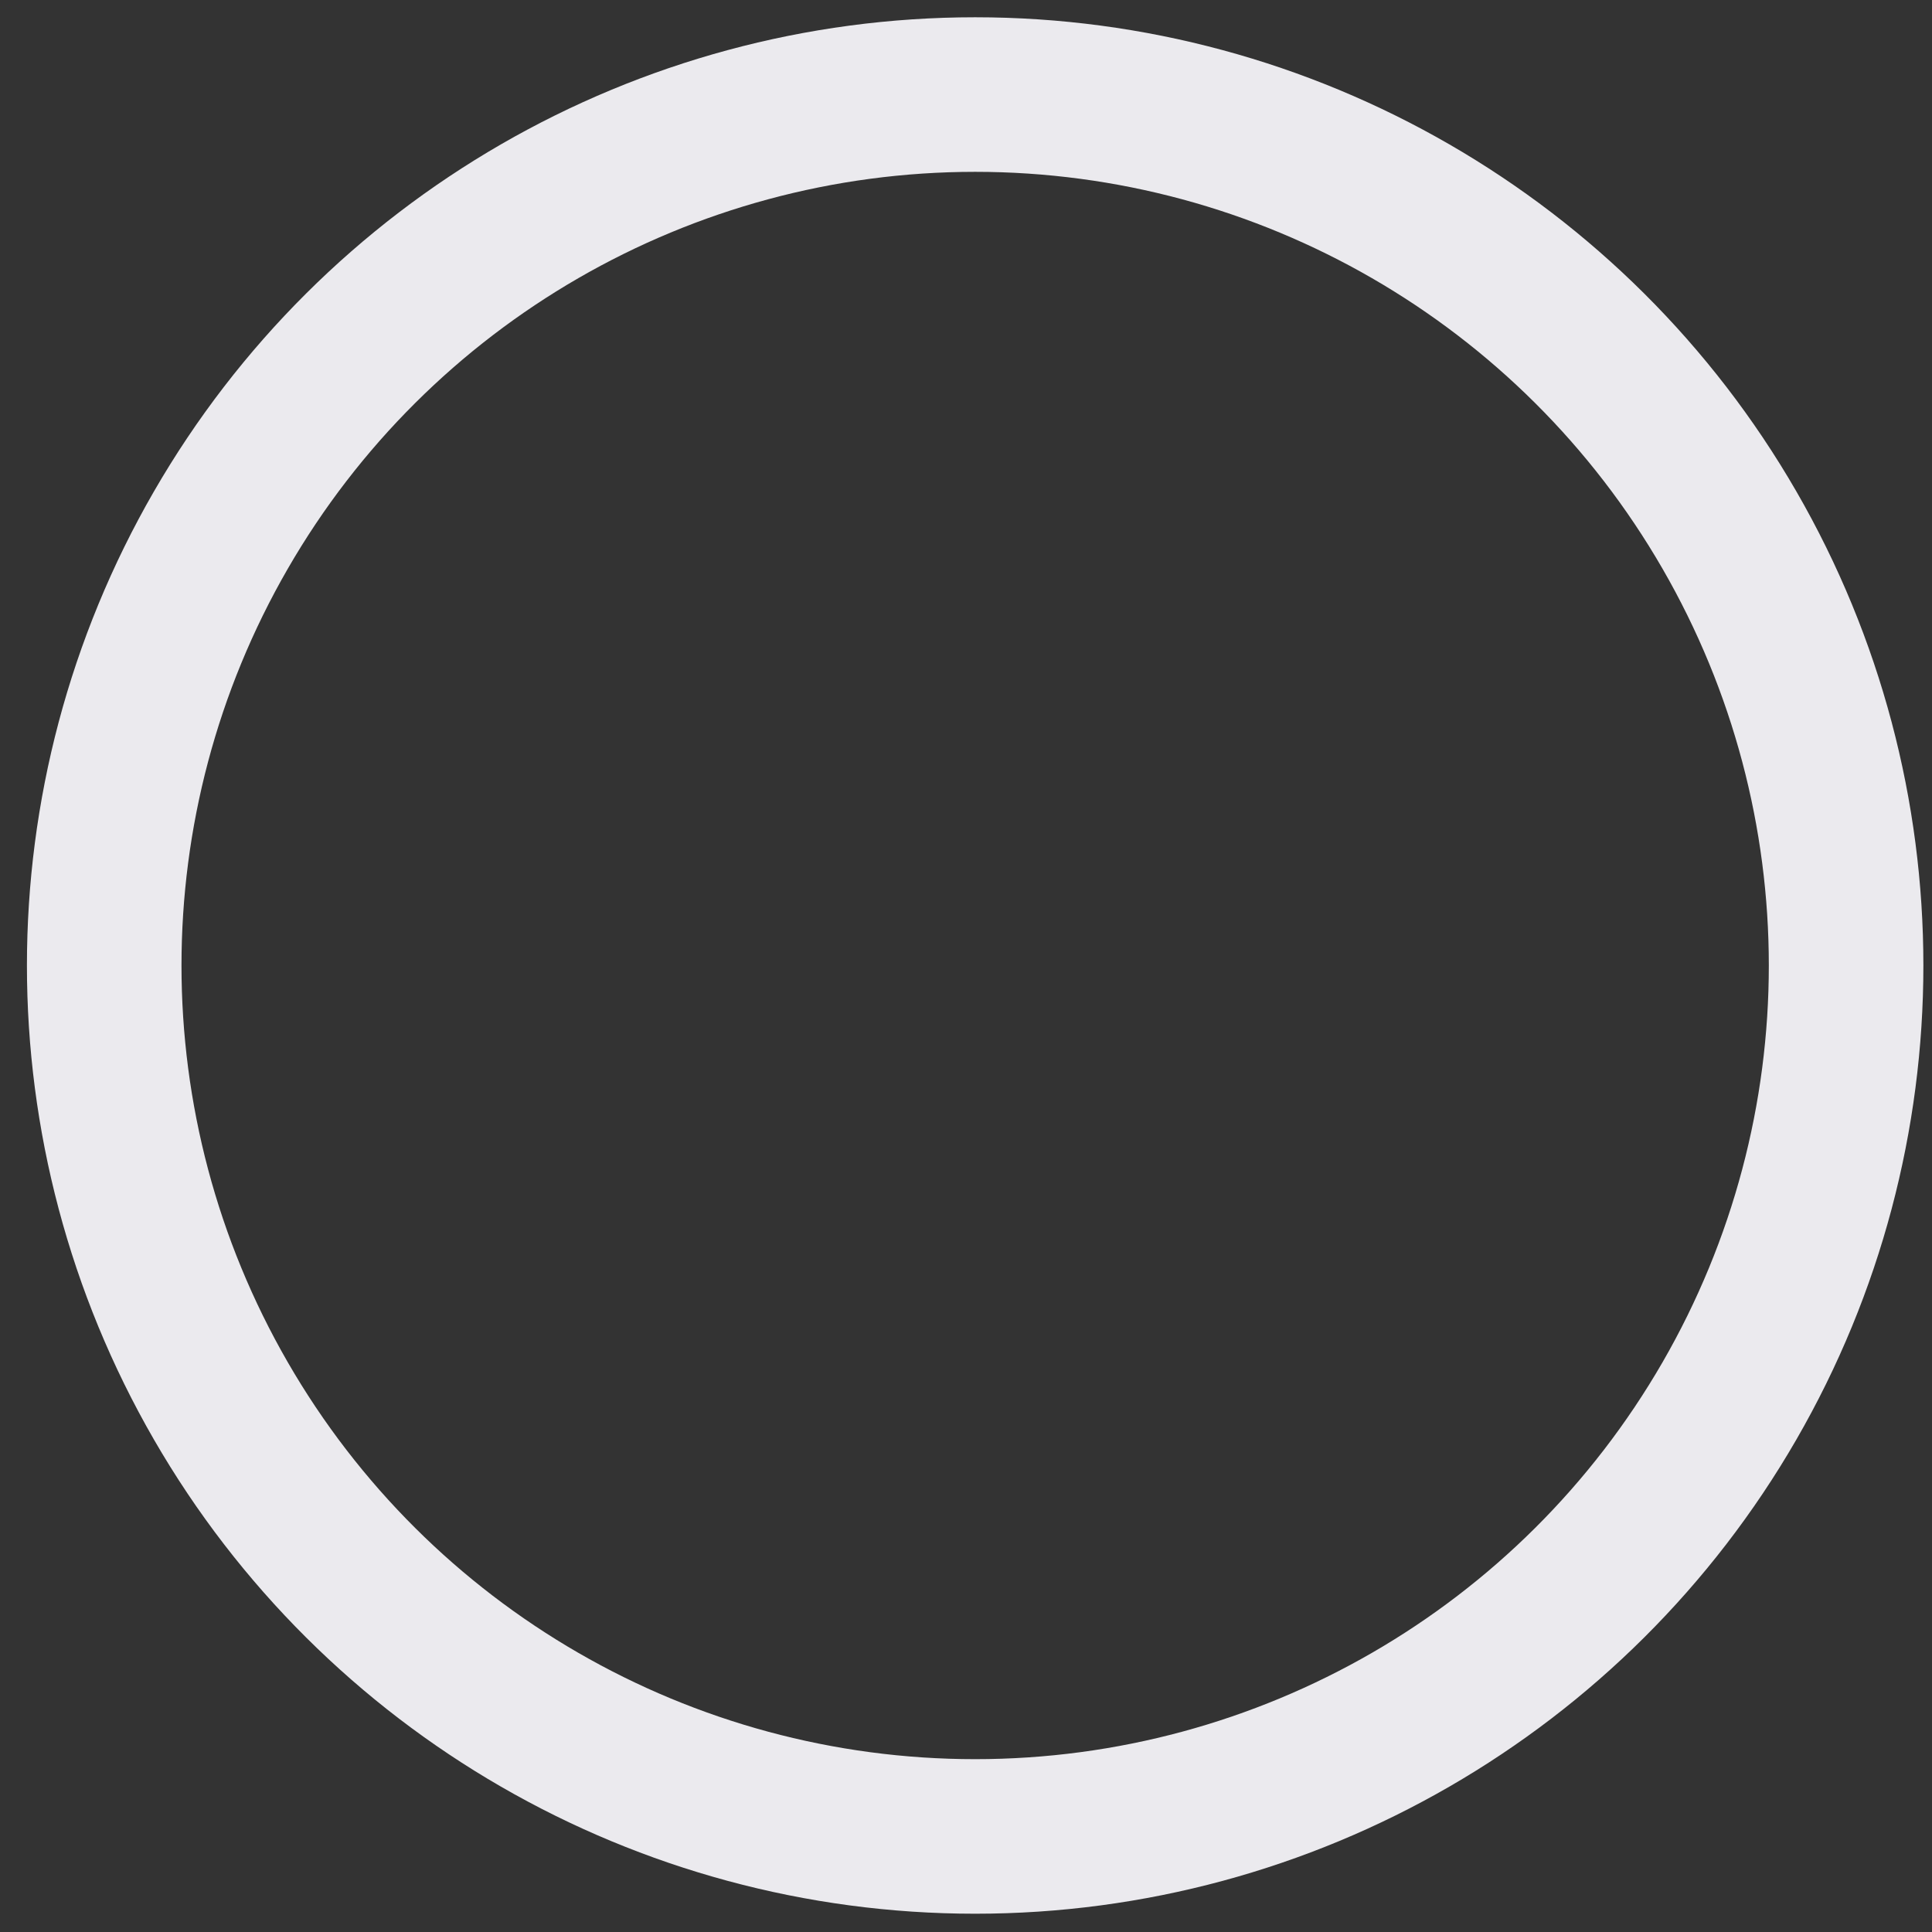 <svg width="50" height="50" viewBox="0 0 50 50" fill="none" xmlns="http://www.w3.org/2000/svg">
<rect x="0" y="0" width="50" height="50" fill="#333333" stroke="none"/>
<circle cx="25.237" cy="24.987" r="22.54" transform="rotate(-90 25.237 24.987)" stroke="#EBEAEE" stroke-width="4"/>
</svg>
